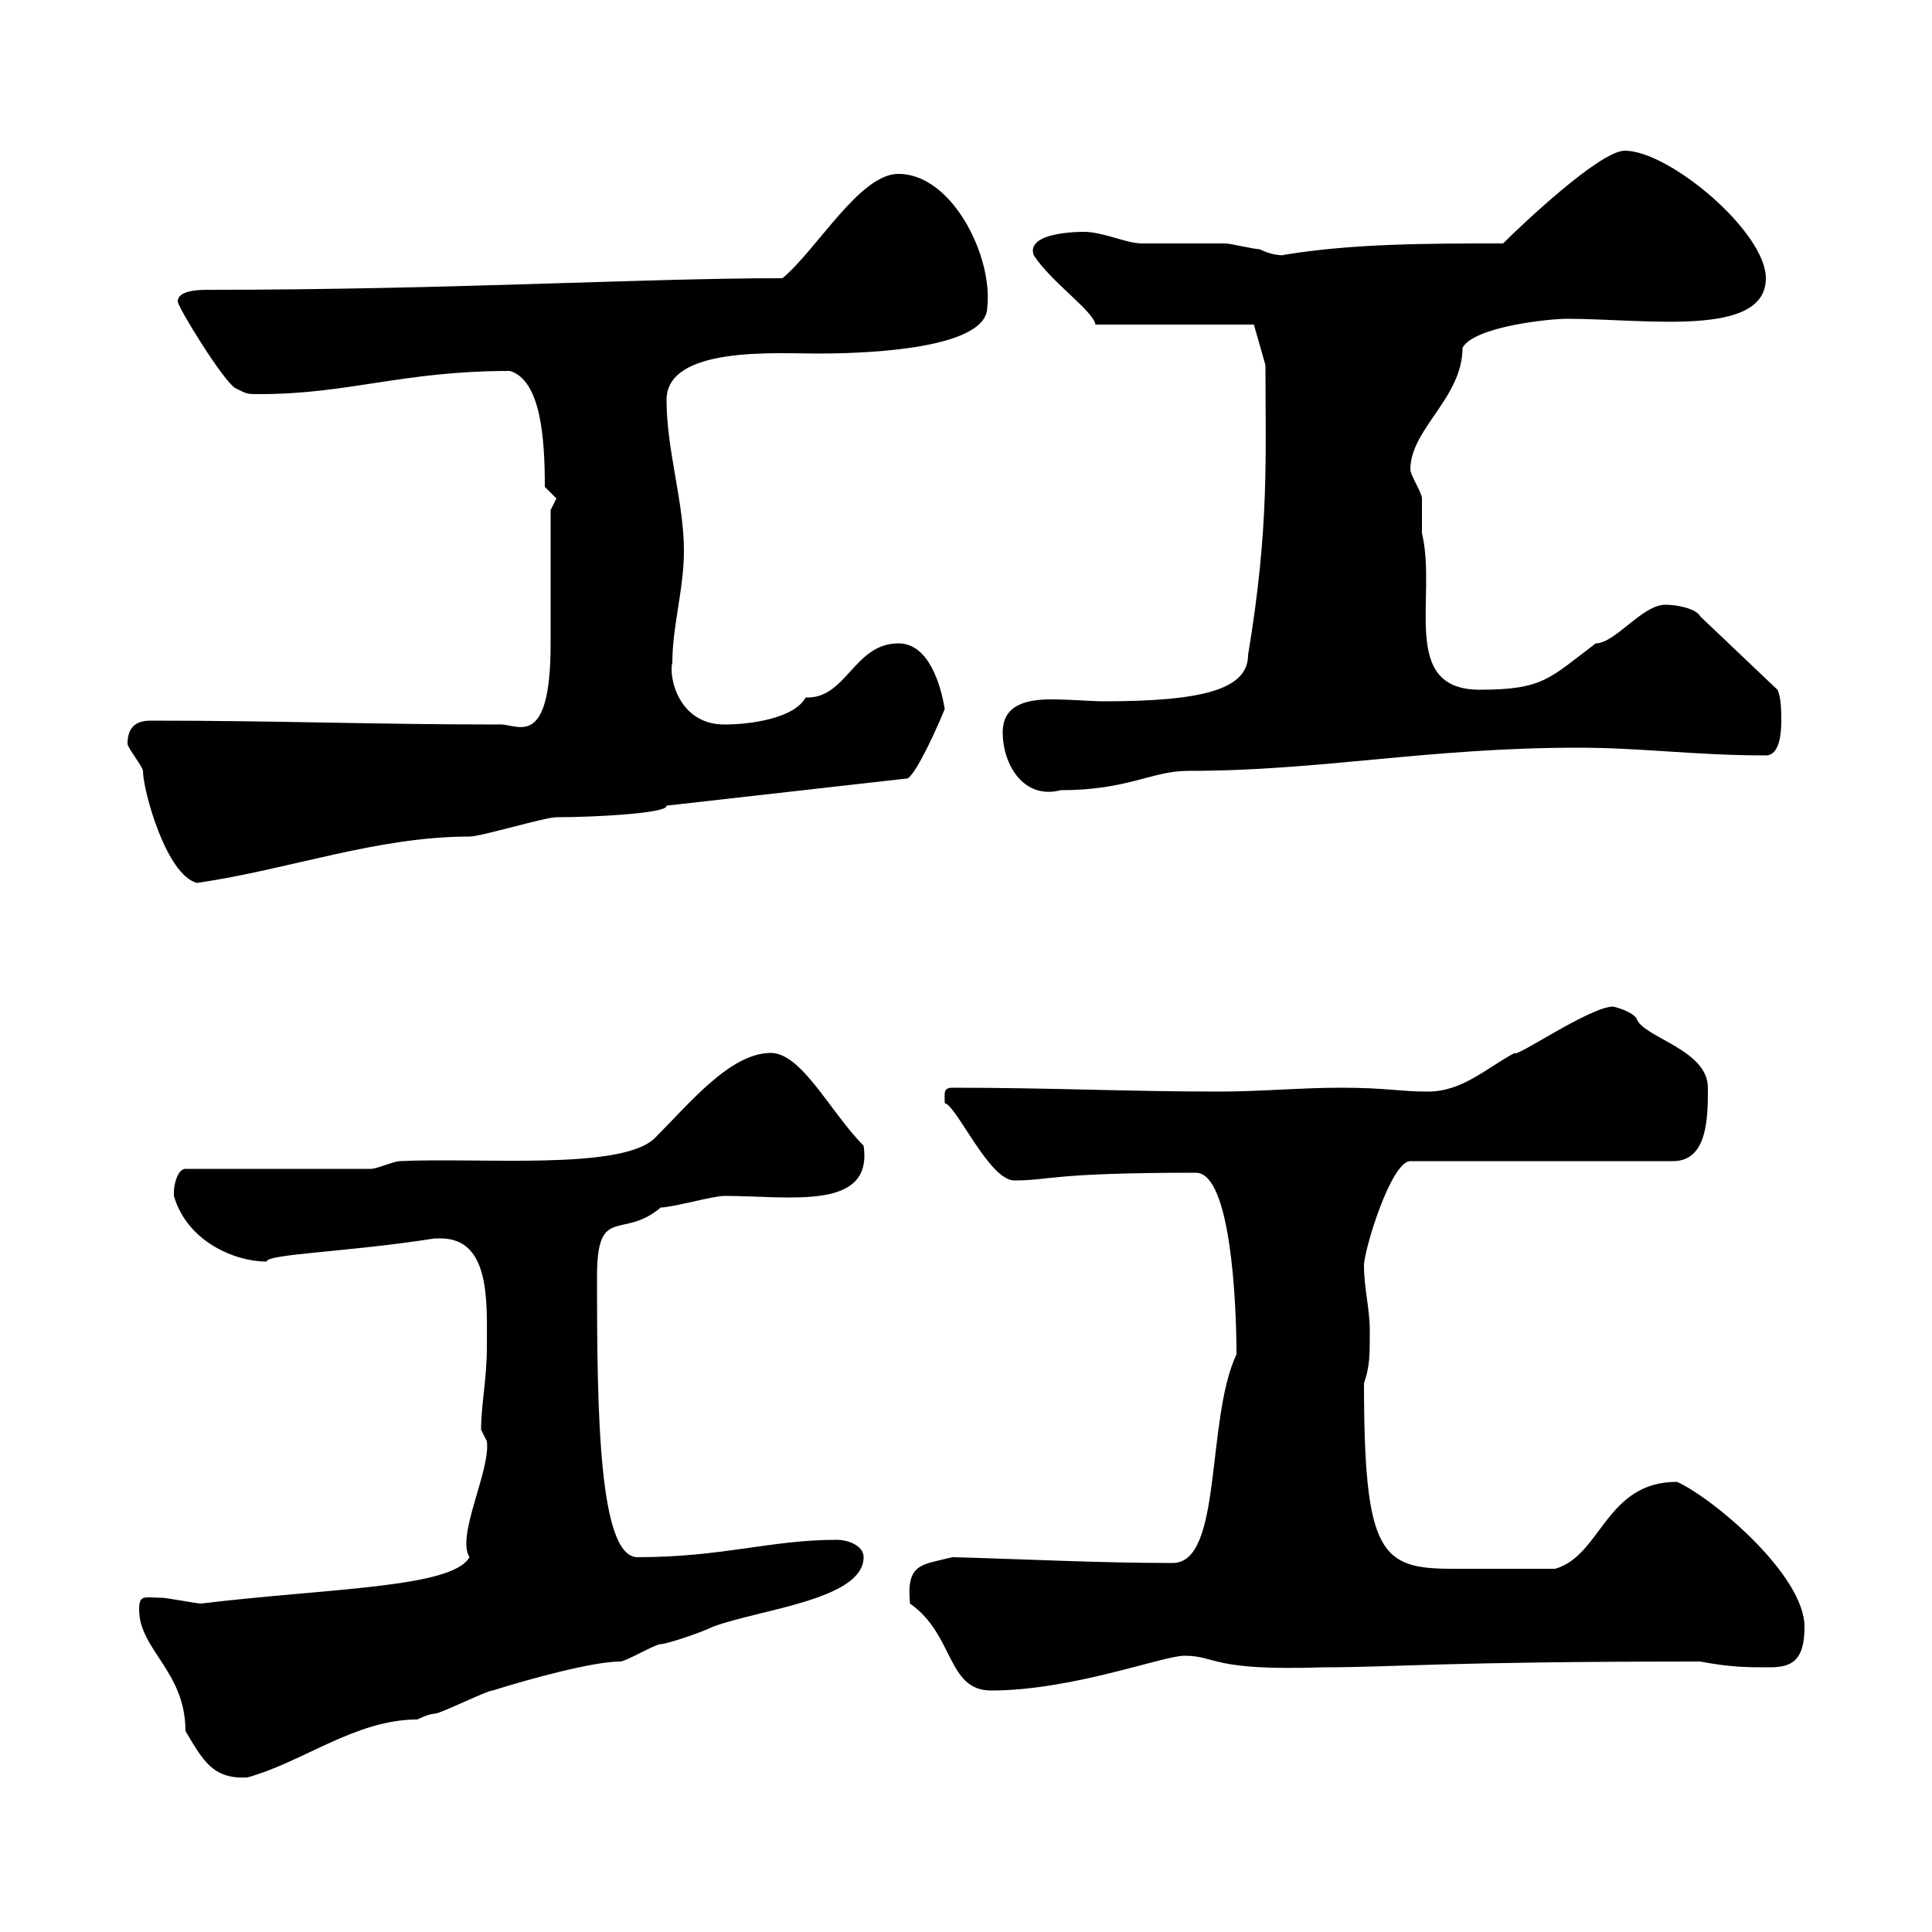 <svg xmlns="http://www.w3.org/2000/svg" xmlns:xlink="http://www.w3.org/1999/xlink" width="300" height="300"><path d="M21.60 249.90C21.60 256.20 28.80 259.50 28.80 268.80C31.50 273.30 33 276.30 38.40 276C47.10 273.60 55.20 267 64.80 267C64.80 267 66.60 266.10 67.50 266.10C68.40 266.10 75.60 262.50 76.50 262.50C82.20 260.70 92.10 258 96.30 258C97.20 258 101.70 255.30 102.60 255.30C103.50 255.30 108.90 253.50 110.70 252.60C117.90 249.90 134.10 248.40 134.10 241.80C134.10 240 131.70 239.10 129.90 239.10C119.70 239.10 112.20 241.80 99 241.80C93 241.80 92.70 219.60 92.70 198.30C92.70 186.90 96.60 192.60 102.60 187.50C104.40 187.50 110.70 185.70 112.50 185.70C122.70 185.70 135.60 188.10 134.10 177.90C129 172.80 124.50 163.50 119.70 163.50C113.40 163.50 107.10 171.30 101.70 176.70C96.60 181.80 74.40 179.70 62.10 180.30C61.20 180.30 58.50 181.50 57.60 181.50L28.80 181.50C27.60 181.50 27 183.90 27 185.10C27 185.10 27 185.70 27 185.70C29.10 192.90 36.60 195.90 41.40 195.90C41.40 194.70 54.30 194.40 67.50 192.30C67.50 192.30 67.50 192.30 68.40 192.30C76.20 192.30 75.60 202.20 75.60 209.10C75.60 214.20 74.70 218.10 74.70 222C74.70 222 75.60 223.80 75.60 223.80C76.20 228.30 70.80 238.50 72.90 241.80C70.20 246.60 51 246.60 31.20 249C30.60 249 25.80 248.10 25.20 248.10C22.50 248.10 21.60 247.50 21.60 249.90ZM141.30 249C148.20 253.80 147 262.50 153.90 262.50C166.50 262.50 180.60 257.10 183.90 257.10C189 257.10 187.80 259.50 205.50 258.90C216.60 258.90 223.80 258 264 258C268.80 258.90 271.20 258.90 274.80 258.90C278.40 258.90 280.20 257.70 280.20 252.60C280.20 244.50 265.80 232.50 260.40 230.10C249.30 230.10 248.70 241.50 241.50 243.60C237 243.60 229.50 243.60 225.60 243.60C214.50 243.60 211.80 241.50 211.80 214.80C212.70 212.10 212.70 210.60 212.70 206.70C212.70 203.10 211.80 200.10 211.80 196.50C211.80 194.10 216 180.30 219 180.30L259.80 180.30C265.20 180.30 265.20 173.40 265.20 168.90C265.20 162.90 255 161.10 254.10 158.10C253.20 156.90 250.50 156.30 250.50 156.30C246.90 156.30 235.20 164.40 235.20 163.50C230.70 165.90 227.10 169.50 221.70 169.50C217.20 169.50 215.40 168.90 208.20 168.90C201.90 168.90 195.60 169.50 189.30 169.50C175.20 169.50 163.20 168.90 147.90 168.90C146.40 168.90 146.70 169.80 146.70 171.30C148.50 171.60 153.60 183.30 157.50 183.30C163.20 183.30 162.90 182.10 185.70 182.10C191.10 182.10 192 202.20 192 210.30C187.20 220.50 189.90 242.70 182.10 242.70C170.40 242.70 159.30 242.10 147.90 241.80C143.10 243 140.70 242.70 141.30 249ZM19.80 115.50C19.80 116.10 22.20 119.10 22.20 119.70C22.20 122.70 25.80 135.90 30.60 137.10C45 135 58.50 129.90 72.90 129.90C74.70 129.90 84.60 126.90 86.40 126.90C92.10 126.90 103.80 126.30 103.50 125.10L140.70 120.90C141.60 121.20 144.60 115.20 146.70 110.10C146.10 106.50 144.30 99.90 139.50 99.90C132.60 99.90 131.40 108.60 125.10 108.30C123.30 111.60 116.40 112.50 112.50 112.50C105.30 112.50 103.80 105 104.40 102.90C104.40 97.20 106.20 91.50 106.20 85.50C106.20 78 103.50 69.90 103.50 62.10C103.50 53.70 120.60 54.90 126.90 54.90C132.30 54.90 153.30 54.60 153.30 47.70C154.20 39.90 147.90 27 139.50 27C133.50 27 126.90 38.70 121.50 43.20C99.60 43.20 69.60 45 32.40 45C31.20 45 27.60 45 27.60 46.80C27.60 47.70 34.80 59.40 36.60 60.30C38.40 61.20 38.40 61.20 40.20 61.20C54.30 61.20 62.40 57.60 79.20 57.60C84 59.10 84.60 68.10 84.60 75.60C84.60 75.60 86.40 77.40 86.40 77.40C86.40 77.40 85.50 79.20 85.50 79.20C85.50 81.90 85.50 97.50 85.50 99.90C85.50 117 80.10 112.20 77.40 112.50C58.20 112.50 43.20 111.90 23.40 111.90C21.60 111.90 19.80 112.50 19.80 115.50ZM155.70 113.70C155.70 118.80 159 124.20 164.70 122.70C175.20 122.70 178.80 119.70 184.50 119.70C205.20 119.70 221.70 116.10 245.10 116.10C255 116.10 263.10 117.30 274.20 117.30C276.30 117.30 276.60 114 276.60 111.90C276.60 110.70 276.60 108.30 276 107.10L264 95.70C263.40 94.50 260.40 93.90 258.60 93.90C255 93.90 250.80 99.90 247.80 99.90C240.60 105.30 239.70 107.10 229.80 107.10C217.20 107.10 223.20 92.70 220.80 82.80C220.80 81.90 220.80 78.30 220.80 77.40C220.80 76.50 219 73.80 219 72.90C219 66.60 227.10 61.80 227.10 54C228.90 50.70 240.60 49.50 243.30 49.50C255.60 49.50 274.20 52.50 274.20 43.20C274.20 36 259.20 23.40 252.30 23.40C248.40 23.40 236.10 35.10 233.40 37.80C221.70 37.80 210 37.80 199.20 39.60C199.80 39.60 198 39.90 195.60 38.70C194.70 38.70 191.10 37.80 190.20 37.80C189.30 37.80 178.50 37.80 177.30 37.80C174.90 37.80 171.30 36 168.30 36C167.70 36 159.30 36 160.50 39.60C163.20 43.80 169.80 48.30 170.10 50.40L194.70 50.40L196.50 56.70C196.50 71.10 197.10 81.90 193.80 101.70C193.80 107.10 186.60 108.90 171.30 108.90C169.50 108.90 166.20 108.60 163.20 108.60C159.30 108.60 155.70 109.50 155.70 113.70Z"/></svg>